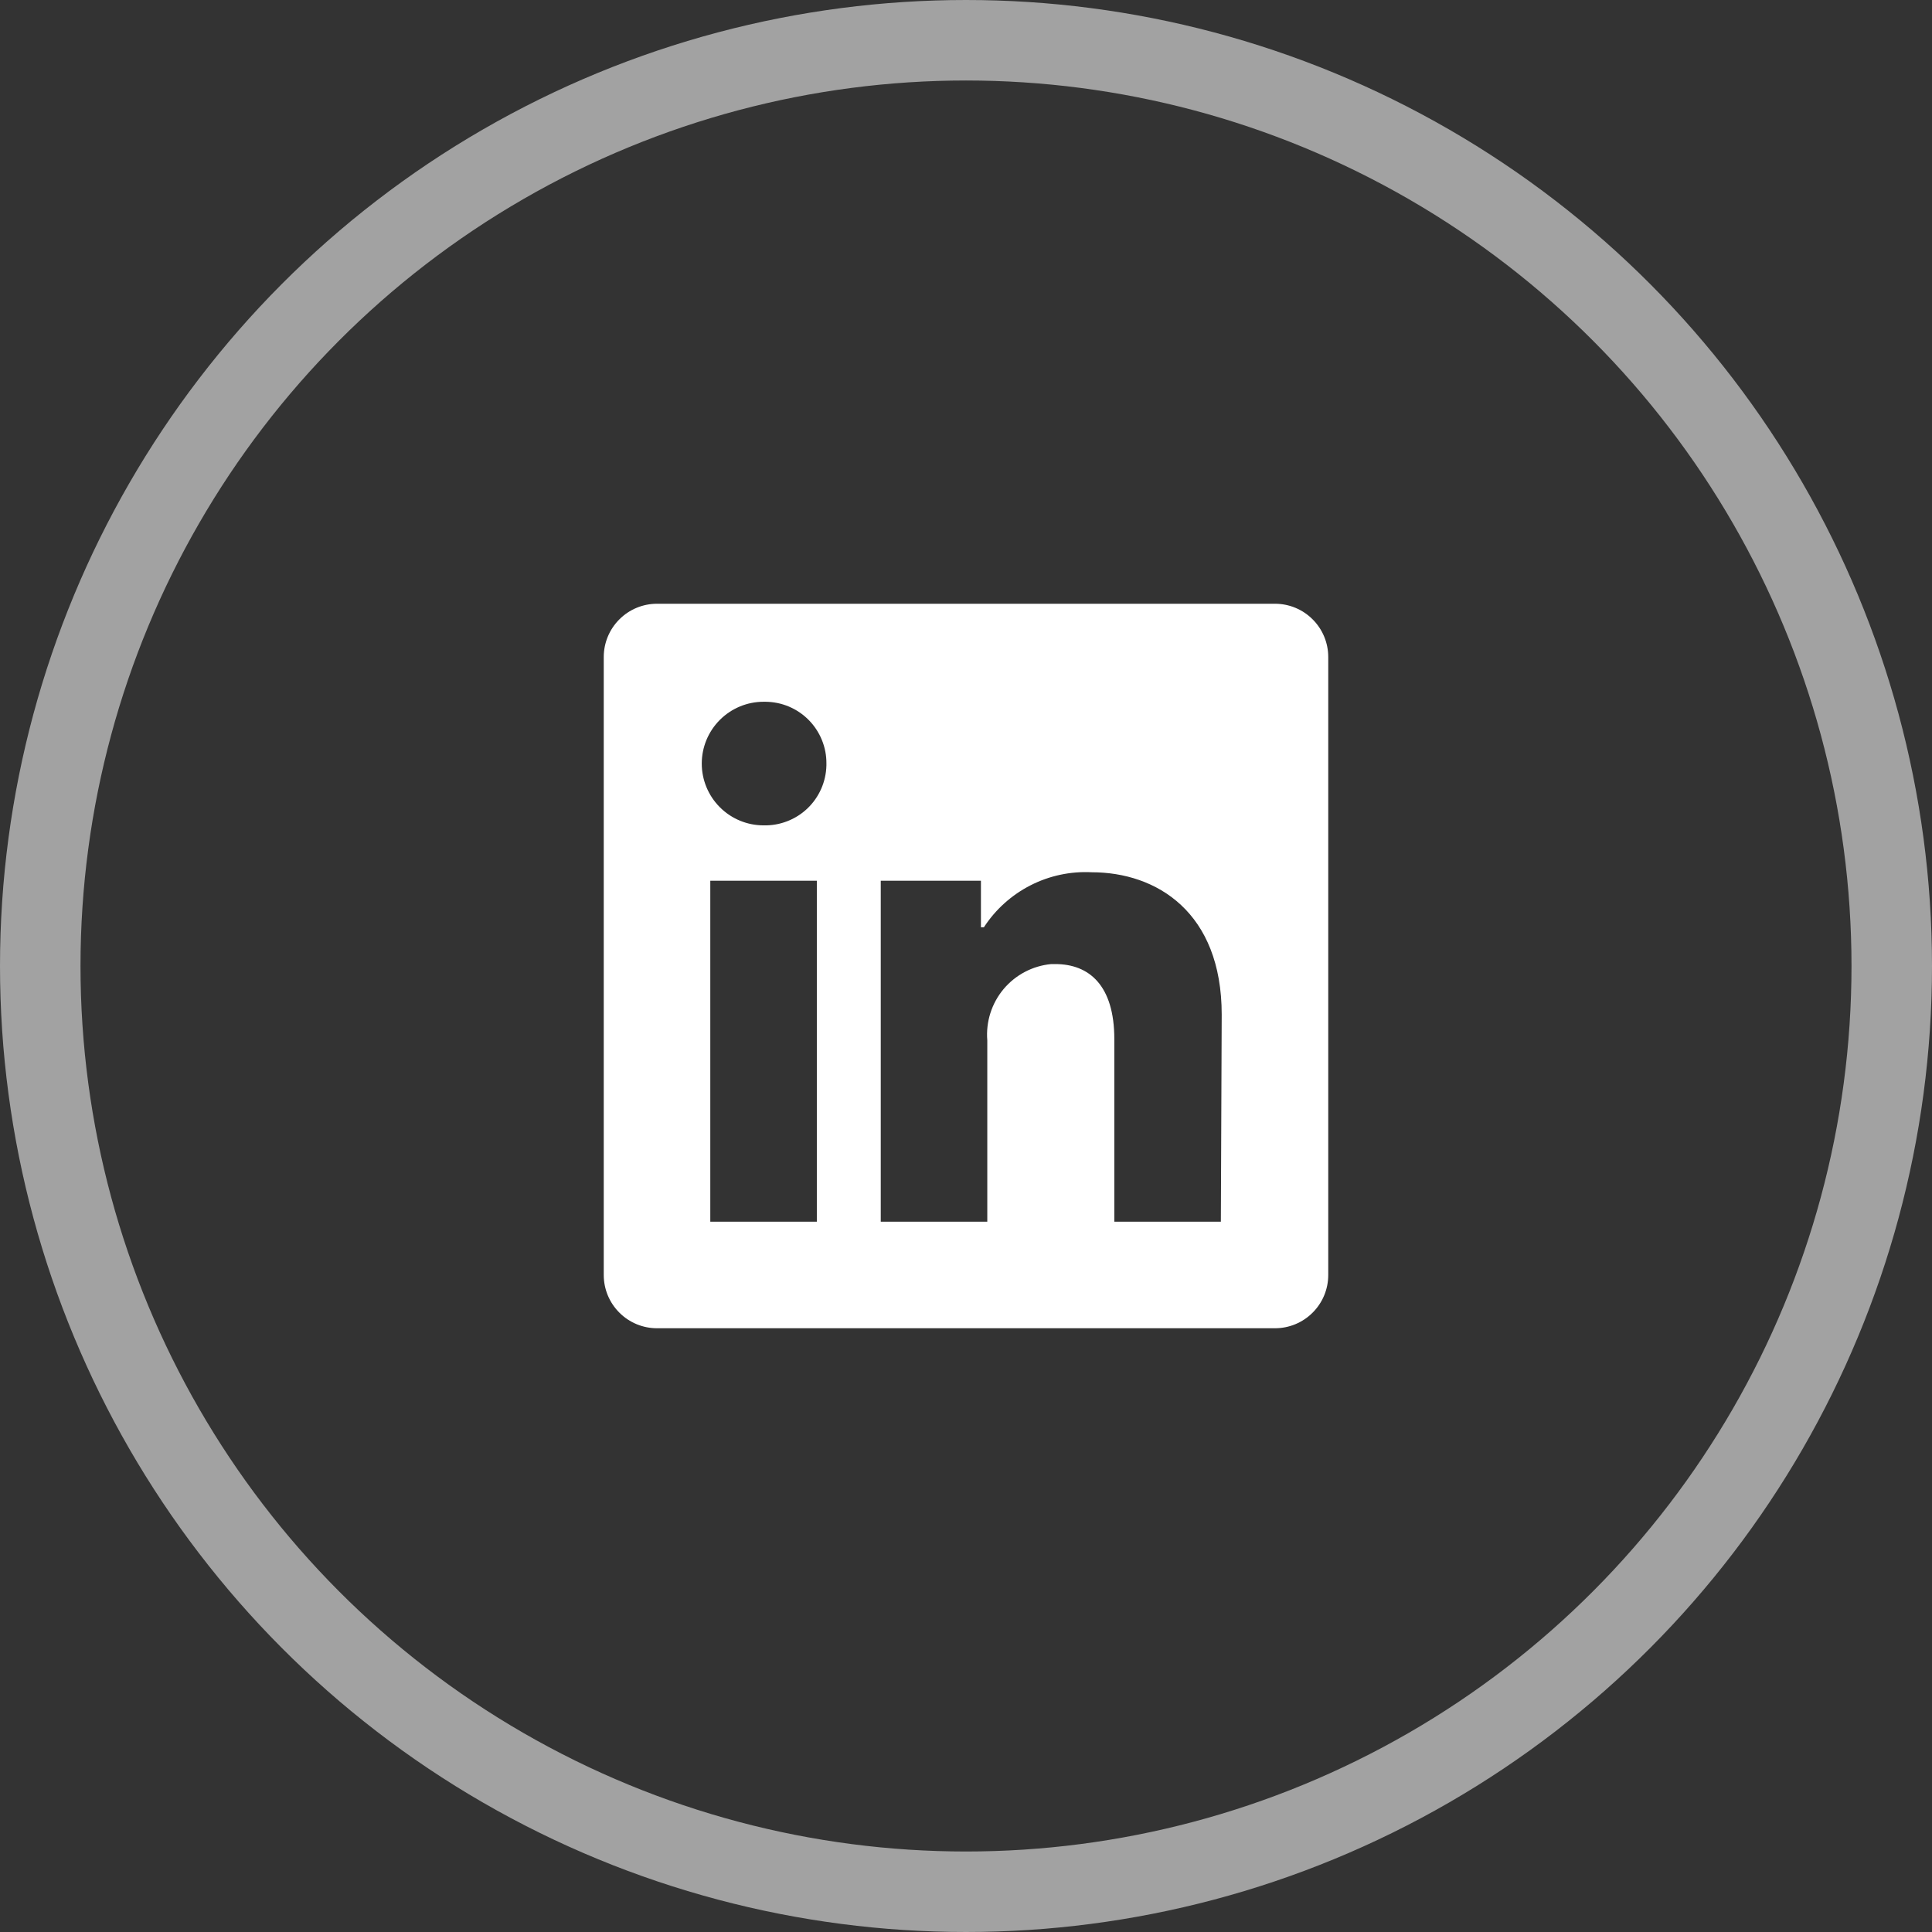 <svg width="48" height="48" viewBox="0 0 48 48" fill="none" xmlns="http://www.w3.org/2000/svg">
<rect x="0" y="0" width="48" height="48" fill="#333333" stroke="none"/>
<circle cx="24" cy="24" r="23" stroke="#A2A2A2" stroke-width="2"/>
<path d="M33 16.323V31.677C33 32.028 32.861 32.364 32.612 32.612C32.364 32.861 32.028 33 31.677 33H16.323C15.973 33 15.636 32.861 15.388 32.612C15.139 32.364 15 32.028 15 31.677V16.323C15 15.973 15.139 15.636 15.388 15.388C15.636 15.139 15.973 15 16.323 15H31.677C32.028 15 32.364 15.139 32.612 15.388C32.861 15.636 33 15.973 33 16.323ZM20.294 21.882H17.647V30.353H20.294V21.882ZM20.532 18.971C20.534 18.77 20.496 18.572 20.42 18.386C20.345 18.201 20.234 18.032 20.093 17.889C19.953 17.747 19.785 17.633 19.601 17.555C19.416 17.477 19.218 17.437 19.018 17.435H18.971C18.563 17.435 18.173 17.597 17.885 17.885C17.597 18.173 17.435 18.563 17.435 18.971C17.435 19.378 17.597 19.768 17.885 20.056C18.173 20.344 18.563 20.506 18.971 20.506C19.171 20.511 19.37 20.476 19.557 20.404C19.744 20.332 19.915 20.224 20.06 20.086C20.205 19.948 20.321 19.782 20.402 19.599C20.483 19.416 20.527 19.218 20.532 19.018V18.971ZM30.353 25.207C30.353 22.661 28.733 21.671 27.123 21.671C26.597 21.644 26.072 21.756 25.602 21.996C25.132 22.236 24.733 22.595 24.445 23.037H24.371V21.882H21.882V30.353H24.529V25.848C24.491 25.386 24.637 24.928 24.934 24.573C25.231 24.219 25.657 23.995 26.118 23.952H26.218C27.06 23.952 27.685 24.482 27.685 25.816V30.353H30.332L30.353 25.207Z" fill="white"/>
</svg>
